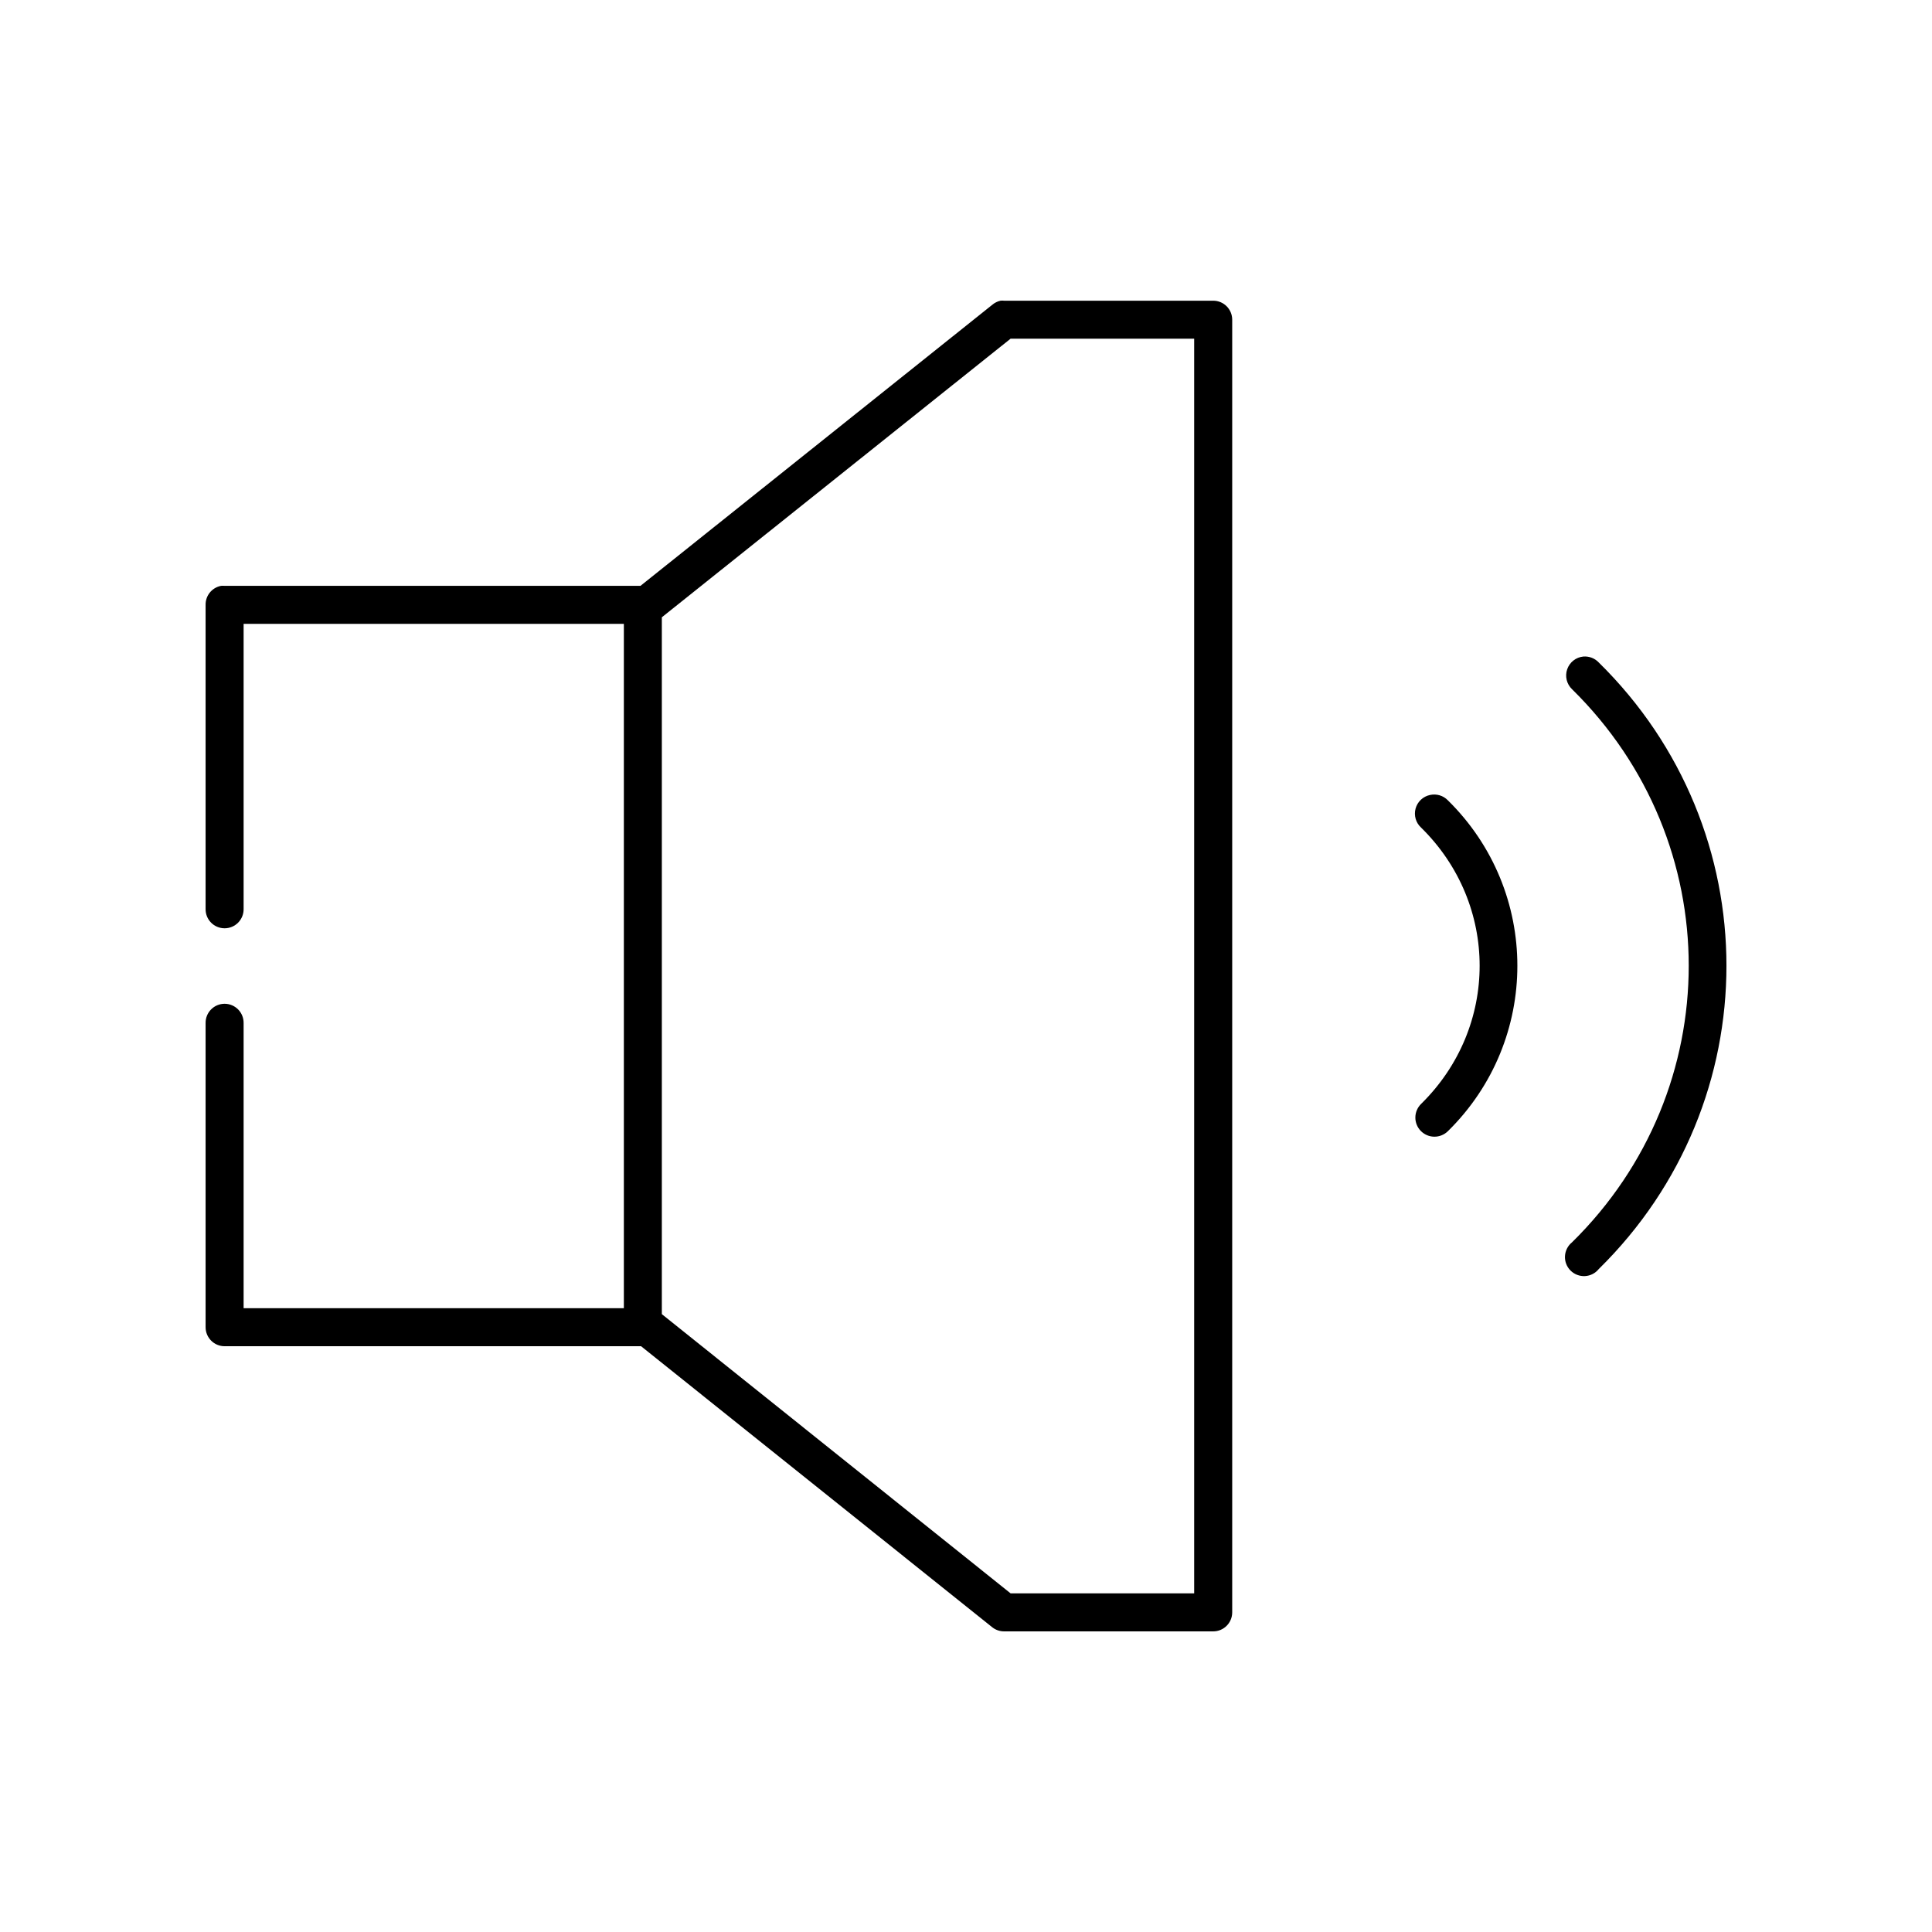 <?xml version="1.0" encoding="UTF-8"?>
<!-- Uploaded to: SVG Repo, www.svgrepo.com, Generator: SVG Repo Mixer Tools -->
<svg fill="#000000" width="800px" height="800px" version="1.1" viewBox="144 144 512 512" xmlns="http://www.w3.org/2000/svg">
 <path d="m409.14 223.69c-0.812 0.18-1.57 0.559-2.203 1.102l-93.207 74.465h-110.21c-0.312-0.027-0.629-0.027-0.945 0-2.406 0.461-4.133 2.586-4.09 5.039v80.605-0.004c-0.02 1.352 0.5 2.648 1.449 3.609 0.945 0.961 2.238 1.5 3.586 1.5 1.352 0 2.641-0.539 3.59-1.5 0.945-0.961 1.469-2.258 1.449-3.609v-75.566h100.77v181.36h-100.77v-75.57c0.02-1.348-0.504-2.644-1.449-3.606-0.949-0.961-2.238-1.504-3.59-1.504-1.348 0-2.641 0.543-3.586 1.504-0.949 0.961-1.469 2.258-1.449 3.606v80.605c0 2.781 2.254 5.039 5.035 5.039h110.37l93.051 74.465c0.895 0.715 2.004 1.102 3.148 1.102h55.422c2.781 0 5.035-2.254 5.035-5.039v-342.57 0.004c0-2.785-2.254-5.039-5.035-5.039h-55.422c-0.312-0.031-0.629-0.031-0.945 0zm2.676 10.074h48.652v332.49h-48.652l-92.422-73.992v-184.67l92.422-73.836zm151.78 84.227c-1.961 0.191-3.629 1.508-4.273 3.371-0.645 1.863-0.141 3.93 1.285 5.289 41.23 40.52 41.23 106.05 0 146.57-1.113 0.898-1.793 2.227-1.871 3.656-0.078 1.426 0.457 2.82 1.469 3.832 1.012 1.008 2.402 1.543 3.832 1.469 1.43-0.078 2.758-0.758 3.652-1.871 45.117-44.336 45.117-116.4 0-160.74-1.051-1.121-2.559-1.699-4.094-1.574zm-40.621 36.68v0.004c-1.852 0.387-3.332 1.777-3.832 3.606-0.496 1.828 0.07 3.777 1.473 5.051 20.672 20.316 20.672 52.891 0 73.207-0.965 0.938-1.516 2.223-1.531 3.566-0.02 1.348 0.5 2.644 1.441 3.606 0.941 0.961 2.227 1.512 3.574 1.523 1.344 0.012 2.641-0.512 3.602-1.453 24.555-24.133 24.555-63.555 0-87.688-1.223-1.266-3.012-1.801-4.727-1.418z"/>
</svg>